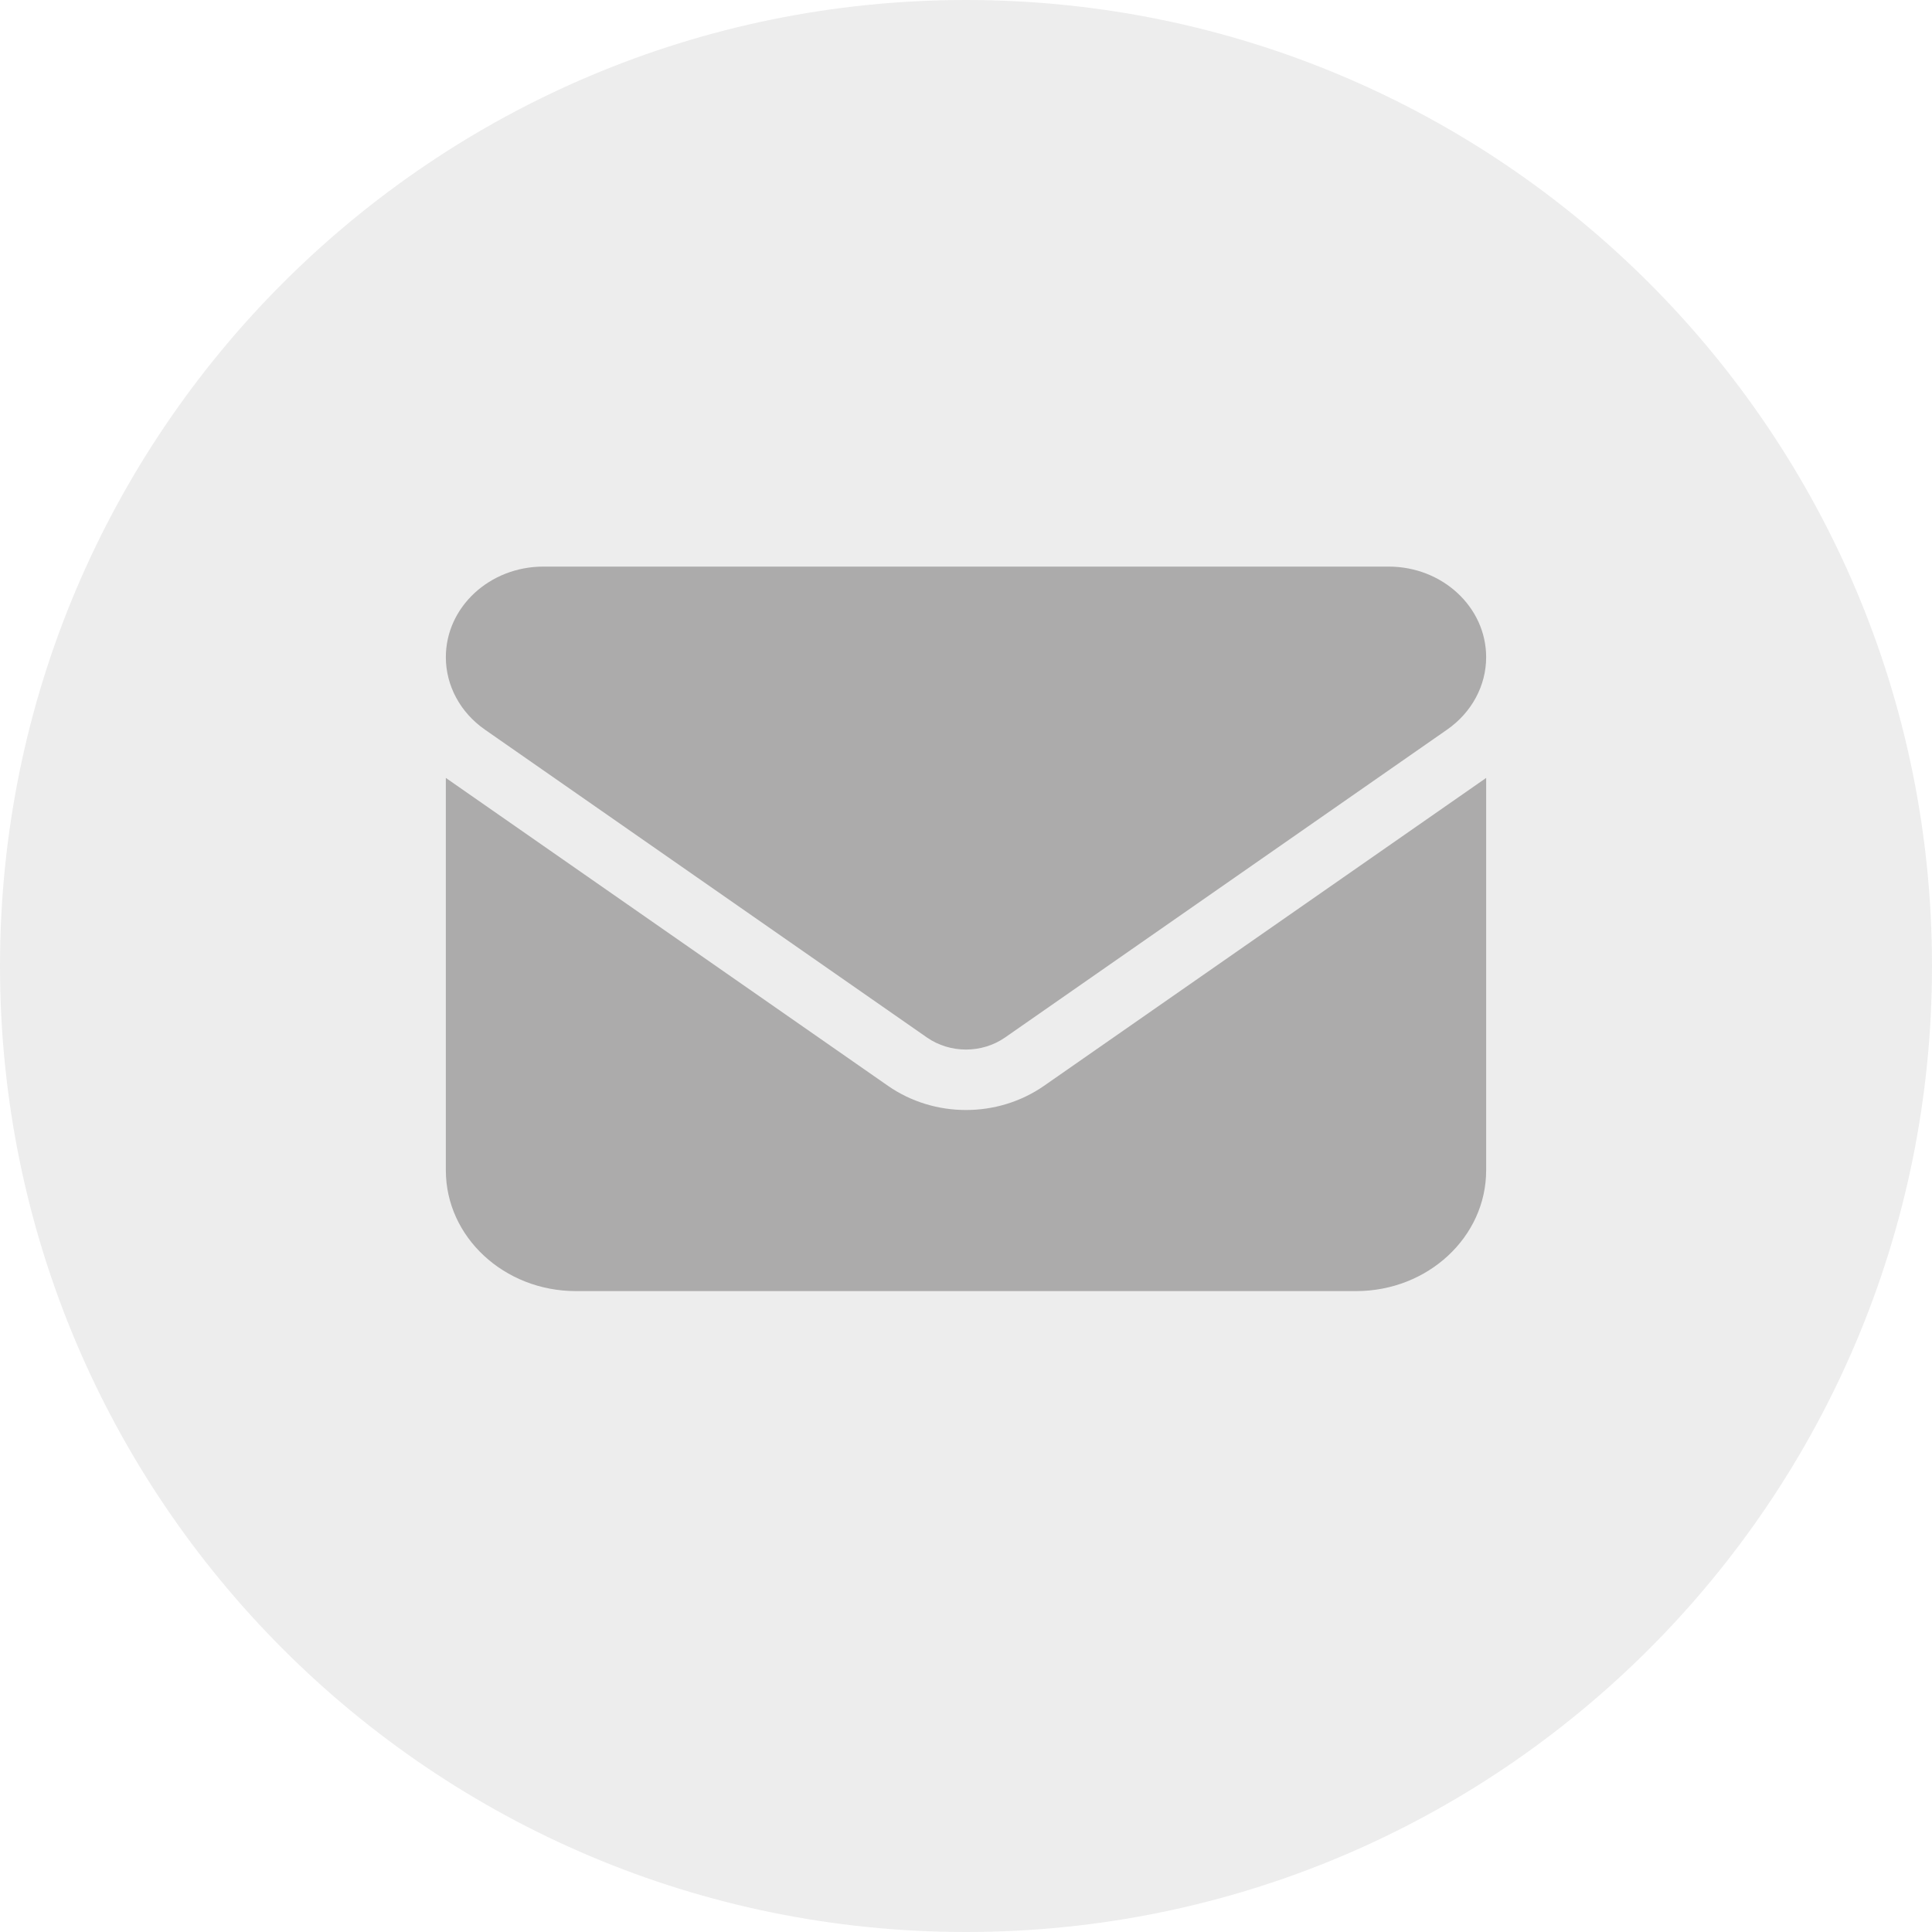 <svg width="52" height="52" viewBox="0 0 52 52" fill="none" xmlns="http://www.w3.org/2000/svg">
<path d="M26 52C40.359 52 52 40.359 52 26C52 11.641 40.359 0 26 0C11.641 0 0 11.641 0 26C0 40.359 11.641 52 26 52Z" fill="#D9D9D9" fill-opacity="0.48"/>
<path d="M14.625 15.25C13.176 15.25 12 16.342 12 17.688C12 18.454 12.388 19.175 13.05 19.637L24.95 27.925C25.573 28.357 26.427 28.357 27.05 27.925L38.95 19.637C39.612 19.175 40 18.454 40 17.688C40 16.342 38.824 15.25 37.375 15.25H14.625ZM12 20.938V31.5C12 33.293 13.569 34.75 15.5 34.75H36.5C38.431 34.75 40 33.293 40 31.5V20.938L28.1 29.225C26.853 30.093 25.147 30.093 23.9 29.225L12 20.938Z" fill="#ACABAB"/>
</svg>
